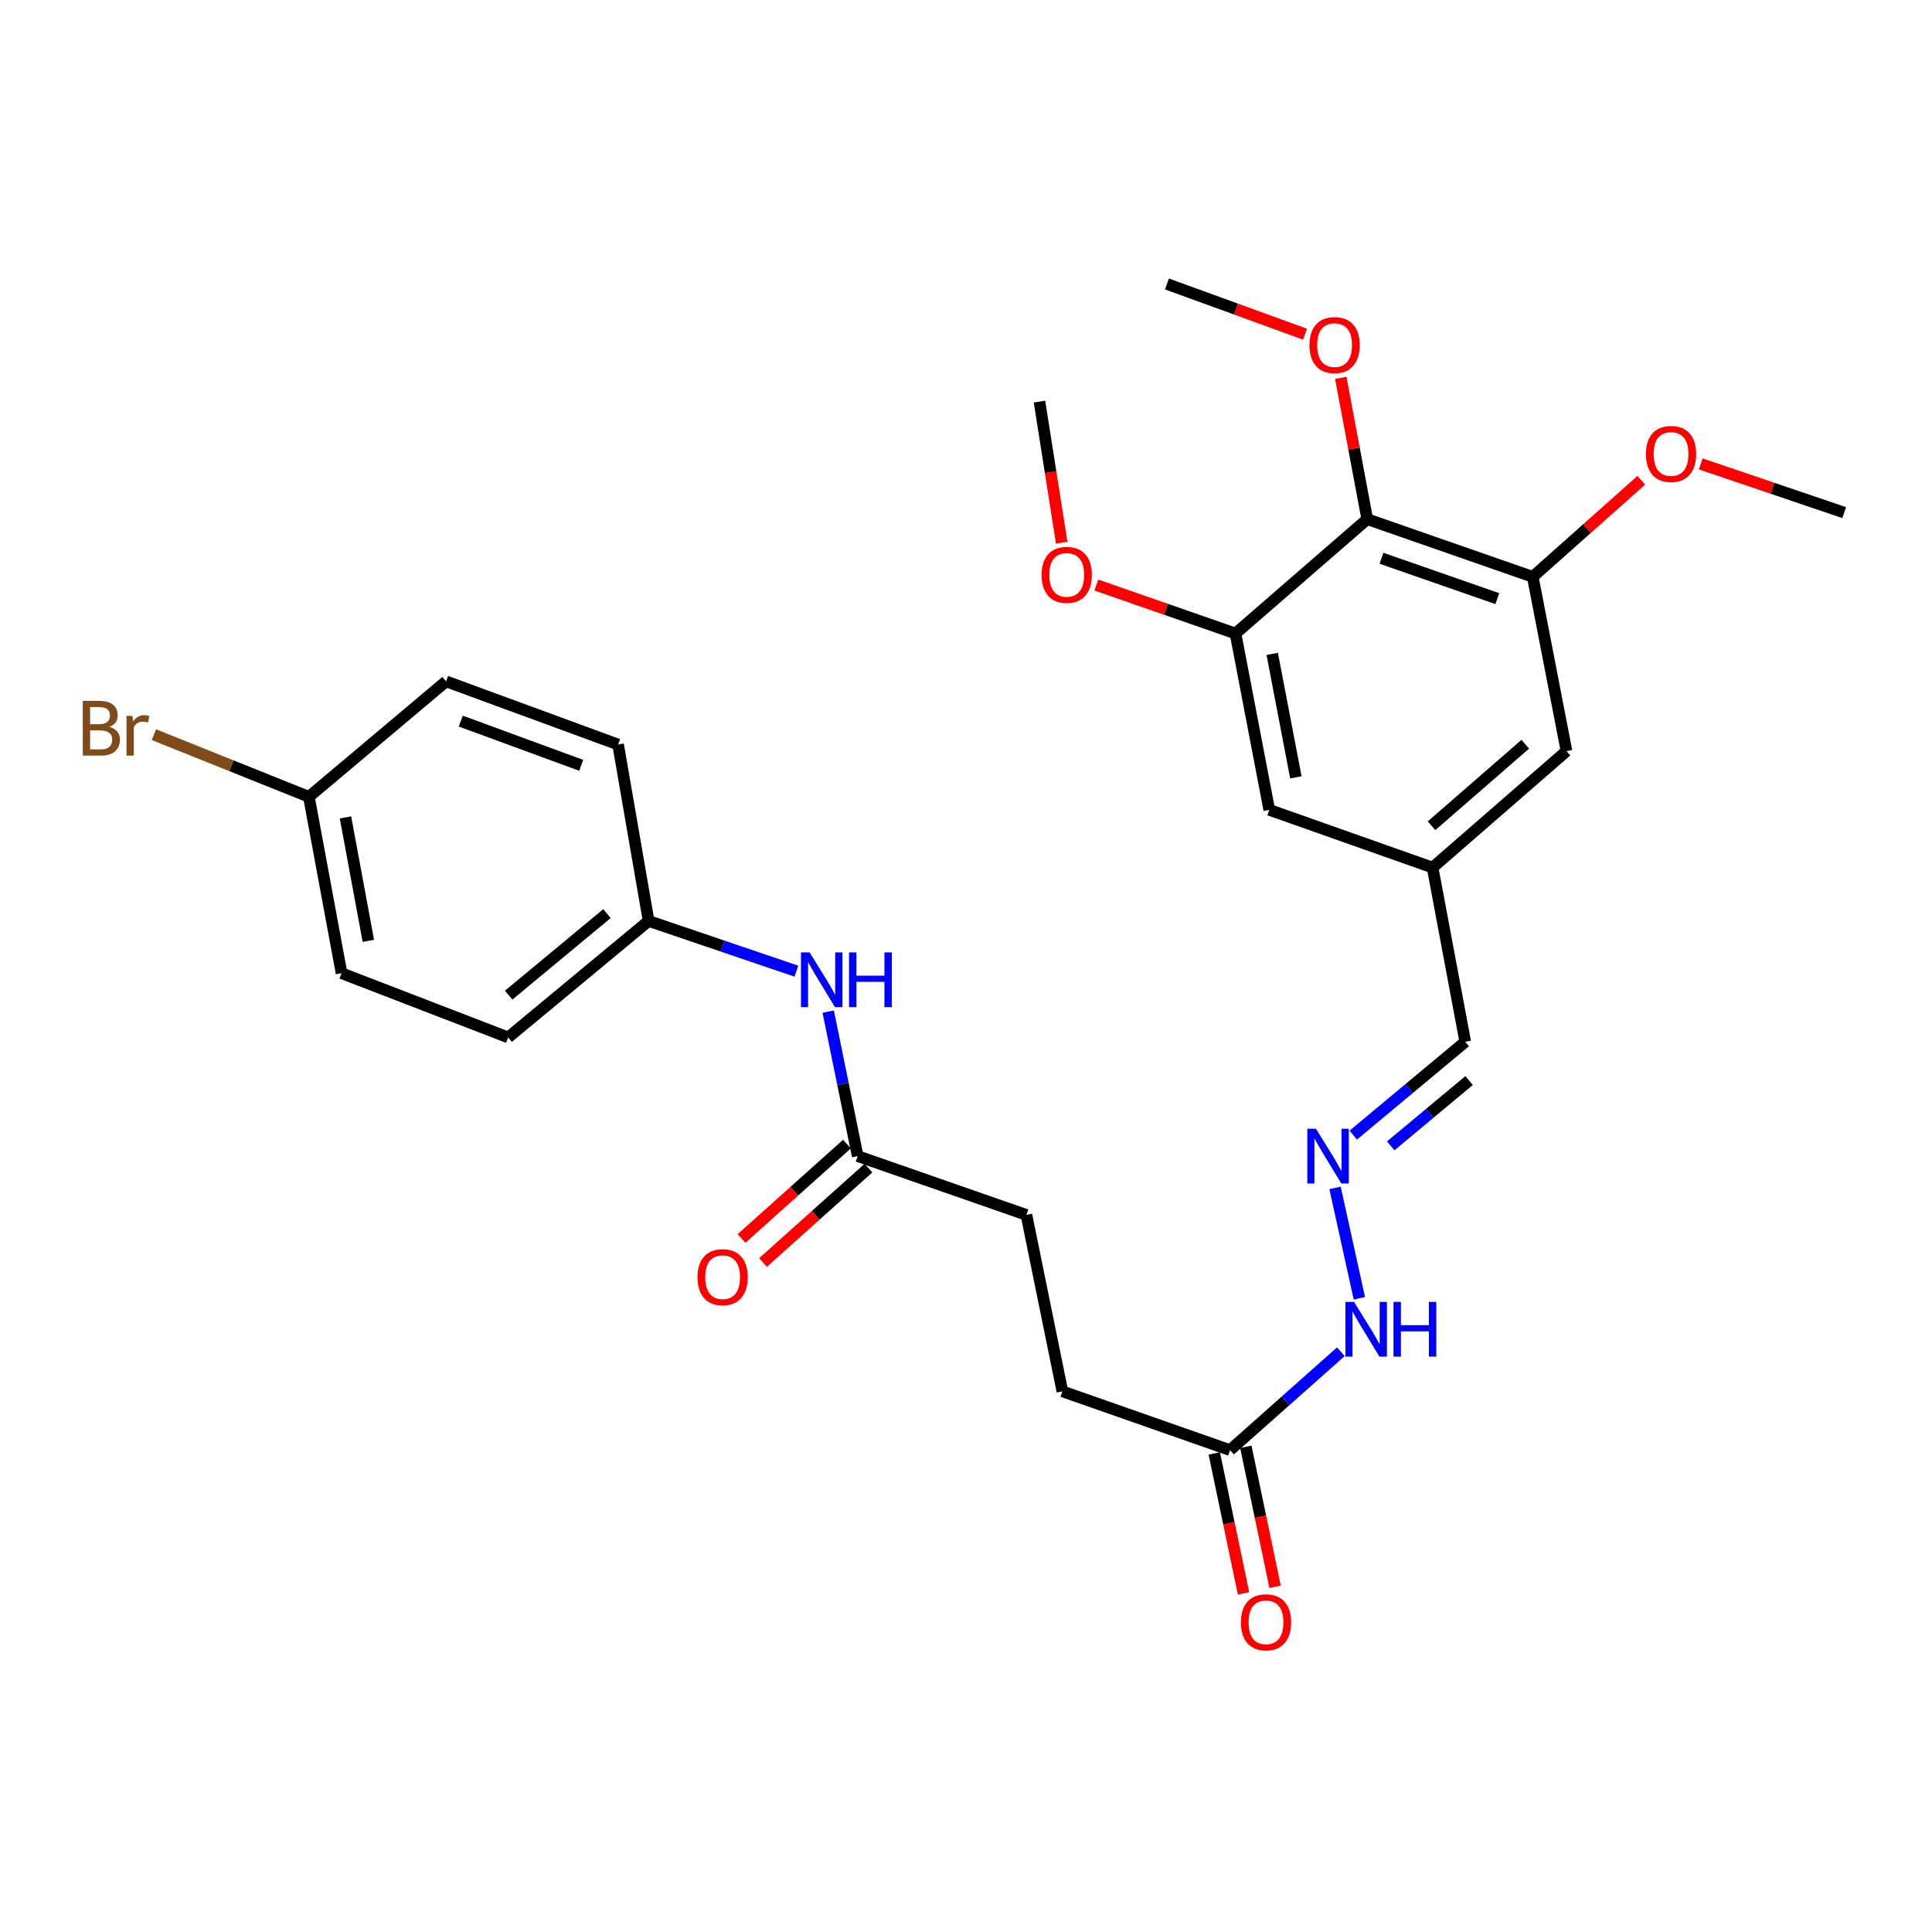 <?xml version='1.0' encoding='iso-8859-1'?>
<svg version='1.1' baseProfile='full'
              xmlns='http://www.w3.org/2000/svg'
                      xmlns:rdkit='http://www.rdkit.org/xml'
                      xmlns:xlink='http://www.w3.org/1999/xlink'
                  xml:space='preserve'
width='1000px' height='1000px' viewBox='0 0 1000 1000'>
<!-- END OF HEADER -->
<rect style='opacity:1.0;fill:#FFFFFF;stroke:none' width='1000' height='1000' x='0' y='0'> </rect>
<path class='bond-0' d='M 707.688,268.723 L 793.348,298.571' style='fill:none;fill-rule:evenodd;stroke:#000000;stroke-width:6px;stroke-linecap:butt;stroke-linejoin:miter;stroke-opacity:1' />
<path class='bond-0' d='M 715.047,288.956 L 775.009,309.85' style='fill:none;fill-rule:evenodd;stroke:#000000;stroke-width:6px;stroke-linecap:butt;stroke-linejoin:miter;stroke-opacity:1' />
<path class='bond-1' d='M 707.688,268.723 L 639.492,327.9' style='fill:none;fill-rule:evenodd;stroke:#000000;stroke-width:6px;stroke-linecap:butt;stroke-linejoin:miter;stroke-opacity:1' />
<path class='bond-14' d='M 707.688,268.723 L 700.833,232.153' style='fill:none;fill-rule:evenodd;stroke:#000000;stroke-width:6px;stroke-linecap:butt;stroke-linejoin:miter;stroke-opacity:1' />
<path class='bond-14' d='M 700.833,232.153 L 693.977,195.584' style='fill:none;fill-rule:evenodd;stroke:#FF0000;stroke-width:6px;stroke-linecap:butt;stroke-linejoin:miter;stroke-opacity:1' />
<path class='bond-6' d='M 793.348,298.571 L 810.821,388.763' style='fill:none;fill-rule:evenodd;stroke:#000000;stroke-width:6px;stroke-linecap:butt;stroke-linejoin:miter;stroke-opacity:1' />
<path class='bond-17' d='M 793.348,298.571 L 821.44,273.578' style='fill:none;fill-rule:evenodd;stroke:#000000;stroke-width:6px;stroke-linecap:butt;stroke-linejoin:miter;stroke-opacity:1' />
<path class='bond-17' d='M 821.44,273.578 L 849.532,248.585' style='fill:none;fill-rule:evenodd;stroke:#FF0000;stroke-width:6px;stroke-linecap:butt;stroke-linejoin:miter;stroke-opacity:1' />
<path class='bond-7' d='M 639.492,327.9 L 656.974,419.177' style='fill:none;fill-rule:evenodd;stroke:#000000;stroke-width:6px;stroke-linecap:butt;stroke-linejoin:miter;stroke-opacity:1' />
<path class='bond-7' d='M 658.502,338.452 L 670.739,402.347' style='fill:none;fill-rule:evenodd;stroke:#000000;stroke-width:6px;stroke-linecap:butt;stroke-linejoin:miter;stroke-opacity:1' />
<path class='bond-18' d='M 639.492,327.9 L 603.47,315.351' style='fill:none;fill-rule:evenodd;stroke:#000000;stroke-width:6px;stroke-linecap:butt;stroke-linejoin:miter;stroke-opacity:1' />
<path class='bond-18' d='M 603.47,315.351 L 567.448,302.802' style='fill:none;fill-rule:evenodd;stroke:#FF0000;stroke-width:6px;stroke-linecap:butt;stroke-linejoin:miter;stroke-opacity:1' />
<path class='bond-2' d='M 700.448,587.53 L 729.429,563.383' style='fill:none;fill-rule:evenodd;stroke:#0000FF;stroke-width:6px;stroke-linecap:butt;stroke-linejoin:miter;stroke-opacity:1' />
<path class='bond-2' d='M 729.429,563.383 L 758.411,539.236' style='fill:none;fill-rule:evenodd;stroke:#000000;stroke-width:6px;stroke-linecap:butt;stroke-linejoin:miter;stroke-opacity:1' />
<path class='bond-2' d='M 719.823,593.105 L 740.11,576.202' style='fill:none;fill-rule:evenodd;stroke:#0000FF;stroke-width:6px;stroke-linecap:butt;stroke-linejoin:miter;stroke-opacity:1' />
<path class='bond-2' d='M 740.11,576.202 L 760.397,559.299' style='fill:none;fill-rule:evenodd;stroke:#000000;stroke-width:6px;stroke-linecap:butt;stroke-linejoin:miter;stroke-opacity:1' />
<path class='bond-9' d='M 691.019,614.858 L 703.594,671.989' style='fill:none;fill-rule:evenodd;stroke:#0000FF;stroke-width:6px;stroke-linecap:butt;stroke-linejoin:miter;stroke-opacity:1' />
<path class='bond-3' d='M 443.941,598.404 L 531.27,628.836' style='fill:none;fill-rule:evenodd;stroke:#000000;stroke-width:6px;stroke-linecap:butt;stroke-linejoin:miter;stroke-opacity:1' />
<path class='bond-5' d='M 443.941,598.404 L 436.312,561.01' style='fill:none;fill-rule:evenodd;stroke:#000000;stroke-width:6px;stroke-linecap:butt;stroke-linejoin:miter;stroke-opacity:1' />
<path class='bond-5' d='M 436.312,561.01 L 428.683,523.615' style='fill:none;fill-rule:evenodd;stroke:#0000FF;stroke-width:6px;stroke-linecap:butt;stroke-linejoin:miter;stroke-opacity:1' />
<path class='bond-10' d='M 438.378,592.187 L 411.095,616.605' style='fill:none;fill-rule:evenodd;stroke:#000000;stroke-width:6px;stroke-linecap:butt;stroke-linejoin:miter;stroke-opacity:1' />
<path class='bond-10' d='M 411.095,616.605 L 383.812,641.023' style='fill:none;fill-rule:evenodd;stroke:#FF0000;stroke-width:6px;stroke-linecap:butt;stroke-linejoin:miter;stroke-opacity:1' />
<path class='bond-10' d='M 449.505,604.62 L 422.222,629.038' style='fill:none;fill-rule:evenodd;stroke:#000000;stroke-width:6px;stroke-linecap:butt;stroke-linejoin:miter;stroke-opacity:1' />
<path class='bond-10' d='M 422.222,629.038 L 394.94,653.456' style='fill:none;fill-rule:evenodd;stroke:#FF0000;stroke-width:6px;stroke-linecap:butt;stroke-linejoin:miter;stroke-opacity:1' />
<path class='bond-4' d='M 636.674,750.582 L 665.351,725.116' style='fill:none;fill-rule:evenodd;stroke:#000000;stroke-width:6px;stroke-linecap:butt;stroke-linejoin:miter;stroke-opacity:1' />
<path class='bond-4' d='M 665.351,725.116 L 694.027,699.651' style='fill:none;fill-rule:evenodd;stroke:#0000FF;stroke-width:6px;stroke-linecap:butt;stroke-linejoin:miter;stroke-opacity:1' />
<path class='bond-11' d='M 628.508,752.288 L 636.076,788.508' style='fill:none;fill-rule:evenodd;stroke:#000000;stroke-width:6px;stroke-linecap:butt;stroke-linejoin:miter;stroke-opacity:1' />
<path class='bond-11' d='M 636.076,788.508 L 643.644,824.728' style='fill:none;fill-rule:evenodd;stroke:#FF0000;stroke-width:6px;stroke-linecap:butt;stroke-linejoin:miter;stroke-opacity:1' />
<path class='bond-11' d='M 644.84,748.876 L 652.408,785.096' style='fill:none;fill-rule:evenodd;stroke:#000000;stroke-width:6px;stroke-linecap:butt;stroke-linejoin:miter;stroke-opacity:1' />
<path class='bond-11' d='M 652.408,785.096 L 659.977,821.316' style='fill:none;fill-rule:evenodd;stroke:#FF0000;stroke-width:6px;stroke-linecap:butt;stroke-linejoin:miter;stroke-opacity:1' />
<path class='bond-16' d='M 636.674,750.582 L 549.892,720.159' style='fill:none;fill-rule:evenodd;stroke:#000000;stroke-width:6px;stroke-linecap:butt;stroke-linejoin:miter;stroke-opacity:1' />
<path class='bond-13' d='M 412.213,502.674 L 373.966,489.679' style='fill:none;fill-rule:evenodd;stroke:#0000FF;stroke-width:6px;stroke-linecap:butt;stroke-linejoin:miter;stroke-opacity:1' />
<path class='bond-13' d='M 373.966,489.679 L 335.719,476.685' style='fill:none;fill-rule:evenodd;stroke:#000000;stroke-width:6px;stroke-linecap:butt;stroke-linejoin:miter;stroke-opacity:1' />
<path class='bond-28' d='M 810.821,388.763 L 741.503,449.053' style='fill:none;fill-rule:evenodd;stroke:#000000;stroke-width:6px;stroke-linecap:butt;stroke-linejoin:miter;stroke-opacity:1' />
<path class='bond-28' d='M 789.474,385.217 L 740.951,427.42' style='fill:none;fill-rule:evenodd;stroke:#000000;stroke-width:6px;stroke-linecap:butt;stroke-linejoin:miter;stroke-opacity:1' />
<path class='bond-8' d='M 656.974,419.177 L 741.503,449.053' style='fill:none;fill-rule:evenodd;stroke:#000000;stroke-width:6px;stroke-linecap:butt;stroke-linejoin:miter;stroke-opacity:1' />
<path class='bond-12' d='M 741.503,449.053 L 758.411,539.236' style='fill:none;fill-rule:evenodd;stroke:#000000;stroke-width:6px;stroke-linecap:butt;stroke-linejoin:miter;stroke-opacity:1' />
<path class='bond-21' d='M 335.719,476.685 L 319.924,385.371' style='fill:none;fill-rule:evenodd;stroke:#000000;stroke-width:6px;stroke-linecap:butt;stroke-linejoin:miter;stroke-opacity:1' />
<path class='bond-22' d='M 335.719,476.685 L 263.027,536.974' style='fill:none;fill-rule:evenodd;stroke:#000000;stroke-width:6px;stroke-linecap:butt;stroke-linejoin:miter;stroke-opacity:1' />
<path class='bond-22' d='M 314.164,472.886 L 263.28,515.088' style='fill:none;fill-rule:evenodd;stroke:#000000;stroke-width:6px;stroke-linecap:butt;stroke-linejoin:miter;stroke-opacity:1' />
<path class='bond-25' d='M 675.472,172.964 L 639.735,159.97' style='fill:none;fill-rule:evenodd;stroke:#FF0000;stroke-width:6px;stroke-linecap:butt;stroke-linejoin:miter;stroke-opacity:1' />
<path class='bond-25' d='M 639.735,159.97 L 603.999,146.976' style='fill:none;fill-rule:evenodd;stroke:#000000;stroke-width:6px;stroke-linecap:butt;stroke-linejoin:miter;stroke-opacity:1' />
<path class='bond-15' d='M 531.27,628.836 L 549.892,720.159' style='fill:none;fill-rule:evenodd;stroke:#000000;stroke-width:6px;stroke-linecap:butt;stroke-linejoin:miter;stroke-opacity:1' />
<path class='bond-26' d='M 880.294,240.108 L 917.42,252.719' style='fill:none;fill-rule:evenodd;stroke:#FF0000;stroke-width:6px;stroke-linecap:butt;stroke-linejoin:miter;stroke-opacity:1' />
<path class='bond-26' d='M 917.42,252.719 L 954.545,265.33' style='fill:none;fill-rule:evenodd;stroke:#000000;stroke-width:6px;stroke-linecap:butt;stroke-linejoin:miter;stroke-opacity:1' />
<path class='bond-27' d='M 549.526,280.88 L 543.781,244.369' style='fill:none;fill-rule:evenodd;stroke:#FF0000;stroke-width:6px;stroke-linecap:butt;stroke-linejoin:miter;stroke-opacity:1' />
<path class='bond-27' d='M 543.781,244.369 L 538.037,207.859' style='fill:none;fill-rule:evenodd;stroke:#000000;stroke-width:6px;stroke-linecap:butt;stroke-linejoin:miter;stroke-opacity:1' />
<path class='bond-19' d='M 159.876,412.429 L 176.784,503.724' style='fill:none;fill-rule:evenodd;stroke:#000000;stroke-width:6px;stroke-linecap:butt;stroke-linejoin:miter;stroke-opacity:1' />
<path class='bond-19' d='M 178.818,423.085 L 190.654,486.992' style='fill:none;fill-rule:evenodd;stroke:#000000;stroke-width:6px;stroke-linecap:butt;stroke-linejoin:miter;stroke-opacity:1' />
<path class='bond-20' d='M 159.876,412.429 L 119.769,396.347' style='fill:none;fill-rule:evenodd;stroke:#000000;stroke-width:6px;stroke-linecap:butt;stroke-linejoin:miter;stroke-opacity:1' />
<path class='bond-20' d='M 119.769,396.347 L 79.663,380.266' style='fill:none;fill-rule:evenodd;stroke:#7F4C19;stroke-width:6px;stroke-linecap:butt;stroke-linejoin:miter;stroke-opacity:1' />
<path class='bond-29' d='M 159.876,412.429 L 230.89,352.677' style='fill:none;fill-rule:evenodd;stroke:#000000;stroke-width:6px;stroke-linecap:butt;stroke-linejoin:miter;stroke-opacity:1' />
<path class='bond-24' d='M 319.924,385.371 L 230.89,352.677' style='fill:none;fill-rule:evenodd;stroke:#000000;stroke-width:6px;stroke-linecap:butt;stroke-linejoin:miter;stroke-opacity:1' />
<path class='bond-24' d='M 300.818,396.129 L 238.494,373.244' style='fill:none;fill-rule:evenodd;stroke:#000000;stroke-width:6px;stroke-linecap:butt;stroke-linejoin:miter;stroke-opacity:1' />
<path class='bond-23' d='M 263.027,536.974 L 176.784,503.724' style='fill:none;fill-rule:evenodd;stroke:#000000;stroke-width:6px;stroke-linecap:butt;stroke-linejoin:miter;stroke-opacity:1' />
<path  class='atom-3' d='M 681.137 584.244
L 690.417 599.244
Q 691.337 600.724, 692.817 603.404
Q 694.297 606.084, 694.377 606.244
L 694.377 584.244
L 698.137 584.244
L 698.137 612.564
L 694.257 612.564
L 684.297 596.164
Q 683.137 594.244, 681.897 592.044
Q 680.697 589.844, 680.337 589.164
L 680.337 612.564
L 676.657 612.564
L 676.657 584.244
L 681.137 584.244
' fill='#0000FF'/>
<path  class='atom-6' d='M 419.059 492.966
L 428.339 507.966
Q 429.259 509.446, 430.739 512.126
Q 432.219 514.806, 432.299 514.966
L 432.299 492.966
L 436.059 492.966
L 436.059 521.286
L 432.179 521.286
L 422.219 504.886
Q 421.059 502.966, 419.819 500.766
Q 418.619 498.566, 418.259 497.886
L 418.259 521.286
L 414.579 521.286
L 414.579 492.966
L 419.059 492.966
' fill='#0000FF'/>
<path  class='atom-6' d='M 439.459 492.966
L 443.299 492.966
L 443.299 505.006
L 457.779 505.006
L 457.779 492.966
L 461.619 492.966
L 461.619 521.286
L 457.779 521.286
L 457.779 508.206
L 443.299 508.206
L 443.299 521.286
L 439.459 521.286
L 439.459 492.966
' fill='#0000FF'/>
<path  class='atom-10' d='M 700.863 673.862
L 710.143 688.862
Q 711.063 690.342, 712.543 693.022
Q 714.023 695.702, 714.103 695.862
L 714.103 673.862
L 717.863 673.862
L 717.863 702.182
L 713.983 702.182
L 704.023 685.782
Q 702.863 683.862, 701.623 681.662
Q 700.423 679.462, 700.063 678.782
L 700.063 702.182
L 696.383 702.182
L 696.383 673.862
L 700.863 673.862
' fill='#0000FF'/>
<path  class='atom-10' d='M 721.263 673.862
L 725.103 673.862
L 725.103 685.902
L 739.583 685.902
L 739.583 673.862
L 743.423 673.862
L 743.423 702.182
L 739.583 702.182
L 739.583 689.102
L 725.103 689.102
L 725.103 702.182
L 721.263 702.182
L 721.263 673.862
' fill='#0000FF'/>
<path  class='atom-11' d='M 361.03 661.053
Q 361.03 654.253, 364.39 650.453
Q 367.75 646.653, 374.03 646.653
Q 380.31 646.653, 383.67 650.453
Q 387.03 654.253, 387.03 661.053
Q 387.03 667.933, 383.63 671.853
Q 380.23 675.733, 374.03 675.733
Q 367.79 675.733, 364.39 671.853
Q 361.03 667.973, 361.03 661.053
M 374.03 672.533
Q 378.35 672.533, 380.67 669.653
Q 383.03 666.733, 383.03 661.053
Q 383.03 655.493, 380.67 652.693
Q 378.35 649.853, 374.03 649.853
Q 369.71 649.853, 367.35 652.653
Q 365.03 655.453, 365.03 661.053
Q 365.03 666.773, 367.35 669.653
Q 369.71 672.533, 374.03 672.533
' fill='#FF0000'/>
<path  class='atom-12' d='M 642.278 839.696
Q 642.278 832.896, 645.638 829.096
Q 648.998 825.296, 655.278 825.296
Q 661.558 825.296, 664.918 829.096
Q 668.278 832.896, 668.278 839.696
Q 668.278 846.576, 664.878 850.496
Q 661.478 854.376, 655.278 854.376
Q 649.038 854.376, 645.638 850.496
Q 642.278 846.616, 642.278 839.696
M 655.278 851.176
Q 659.598 851.176, 661.918 848.296
Q 664.278 845.376, 664.278 839.696
Q 664.278 834.136, 661.918 831.336
Q 659.598 828.496, 655.278 828.496
Q 650.958 828.496, 648.598 831.296
Q 646.278 834.096, 646.278 839.696
Q 646.278 845.416, 648.598 848.296
Q 650.958 851.176, 655.278 851.176
' fill='#FF0000'/>
<path  class='atom-15' d='M 677.78 178.61
Q 677.78 171.81, 681.14 168.01
Q 684.5 164.21, 690.78 164.21
Q 697.06 164.21, 700.42 168.01
Q 703.78 171.81, 703.78 178.61
Q 703.78 185.49, 700.38 189.41
Q 696.98 193.29, 690.78 193.29
Q 684.54 193.29, 681.14 189.41
Q 677.78 185.53, 677.78 178.61
M 690.78 190.09
Q 695.1 190.09, 697.42 187.21
Q 699.78 184.29, 699.78 178.61
Q 699.78 173.05, 697.42 170.25
Q 695.1 167.41, 690.78 167.41
Q 686.46 167.41, 684.1 170.21
Q 681.78 173.01, 681.78 178.61
Q 681.78 184.33, 684.1 187.21
Q 686.46 190.09, 690.78 190.09
' fill='#FF0000'/>
<path  class='atom-18' d='M 851.927 234.969
Q 851.927 228.169, 855.287 224.369
Q 858.647 220.569, 864.927 220.569
Q 871.207 220.569, 874.567 224.369
Q 877.927 228.169, 877.927 234.969
Q 877.927 241.849, 874.527 245.769
Q 871.127 249.649, 864.927 249.649
Q 858.687 249.649, 855.287 245.769
Q 851.927 241.889, 851.927 234.969
M 864.927 246.449
Q 869.247 246.449, 871.567 243.569
Q 873.927 240.649, 873.927 234.969
Q 873.927 229.409, 871.567 226.609
Q 869.247 223.769, 864.927 223.769
Q 860.607 223.769, 858.247 226.569
Q 855.927 229.369, 855.927 234.969
Q 855.927 240.689, 858.247 243.569
Q 860.607 246.449, 864.927 246.449
' fill='#FF0000'/>
<path  class='atom-19' d='M 539.136 297.548
Q 539.136 290.748, 542.496 286.948
Q 545.856 283.148, 552.136 283.148
Q 558.416 283.148, 561.776 286.948
Q 565.136 290.748, 565.136 297.548
Q 565.136 304.428, 561.736 308.348
Q 558.336 312.228, 552.136 312.228
Q 545.896 312.228, 542.496 308.348
Q 539.136 304.468, 539.136 297.548
M 552.136 309.028
Q 556.456 309.028, 558.776 306.148
Q 561.136 303.228, 561.136 297.548
Q 561.136 291.988, 558.776 289.188
Q 556.456 286.348, 552.136 286.348
Q 547.816 286.348, 545.456 289.148
Q 543.136 291.948, 543.136 297.548
Q 543.136 303.268, 545.456 306.148
Q 547.816 309.028, 552.136 309.028
' fill='#FF0000'/>
<path  class='atom-21' d='M 56.599 376.225
Q 59.319 376.985, 60.679 378.665
Q 62.08 380.305, 62.08 382.745
Q 62.08 386.665, 59.559 388.905
Q 57.08 391.105, 52.359 391.105
L 42.84 391.105
L 42.84 362.785
L 51.2 362.785
Q 56.039 362.785, 58.48 364.745
Q 60.919 366.705, 60.919 370.305
Q 60.919 374.585, 56.599 376.225
M 46.639 365.985
L 46.639 374.865
L 51.2 374.865
Q 53.999 374.865, 55.44 373.745
Q 56.919 372.585, 56.919 370.305
Q 56.919 365.985, 51.2 365.985
L 46.639 365.985
M 52.359 387.905
Q 55.12 387.905, 56.599 386.585
Q 58.08 385.265, 58.08 382.745
Q 58.08 380.425, 56.44 379.265
Q 54.84 378.065, 51.76 378.065
L 46.639 378.065
L 46.639 387.905
L 52.359 387.905
' fill='#7F4C19'/>
<path  class='atom-21' d='M 68.519 370.545
L 68.96 373.385
Q 71.12 370.185, 74.639 370.185
Q 75.76 370.185, 77.279 370.585
L 76.68 373.945
Q 74.96 373.545, 73.999 373.545
Q 72.32 373.545, 71.2 374.225
Q 70.12 374.865, 69.24 376.425
L 69.24 391.105
L 65.48 391.105
L 65.48 370.545
L 68.519 370.545
' fill='#7F4C19'/>
</svg>

